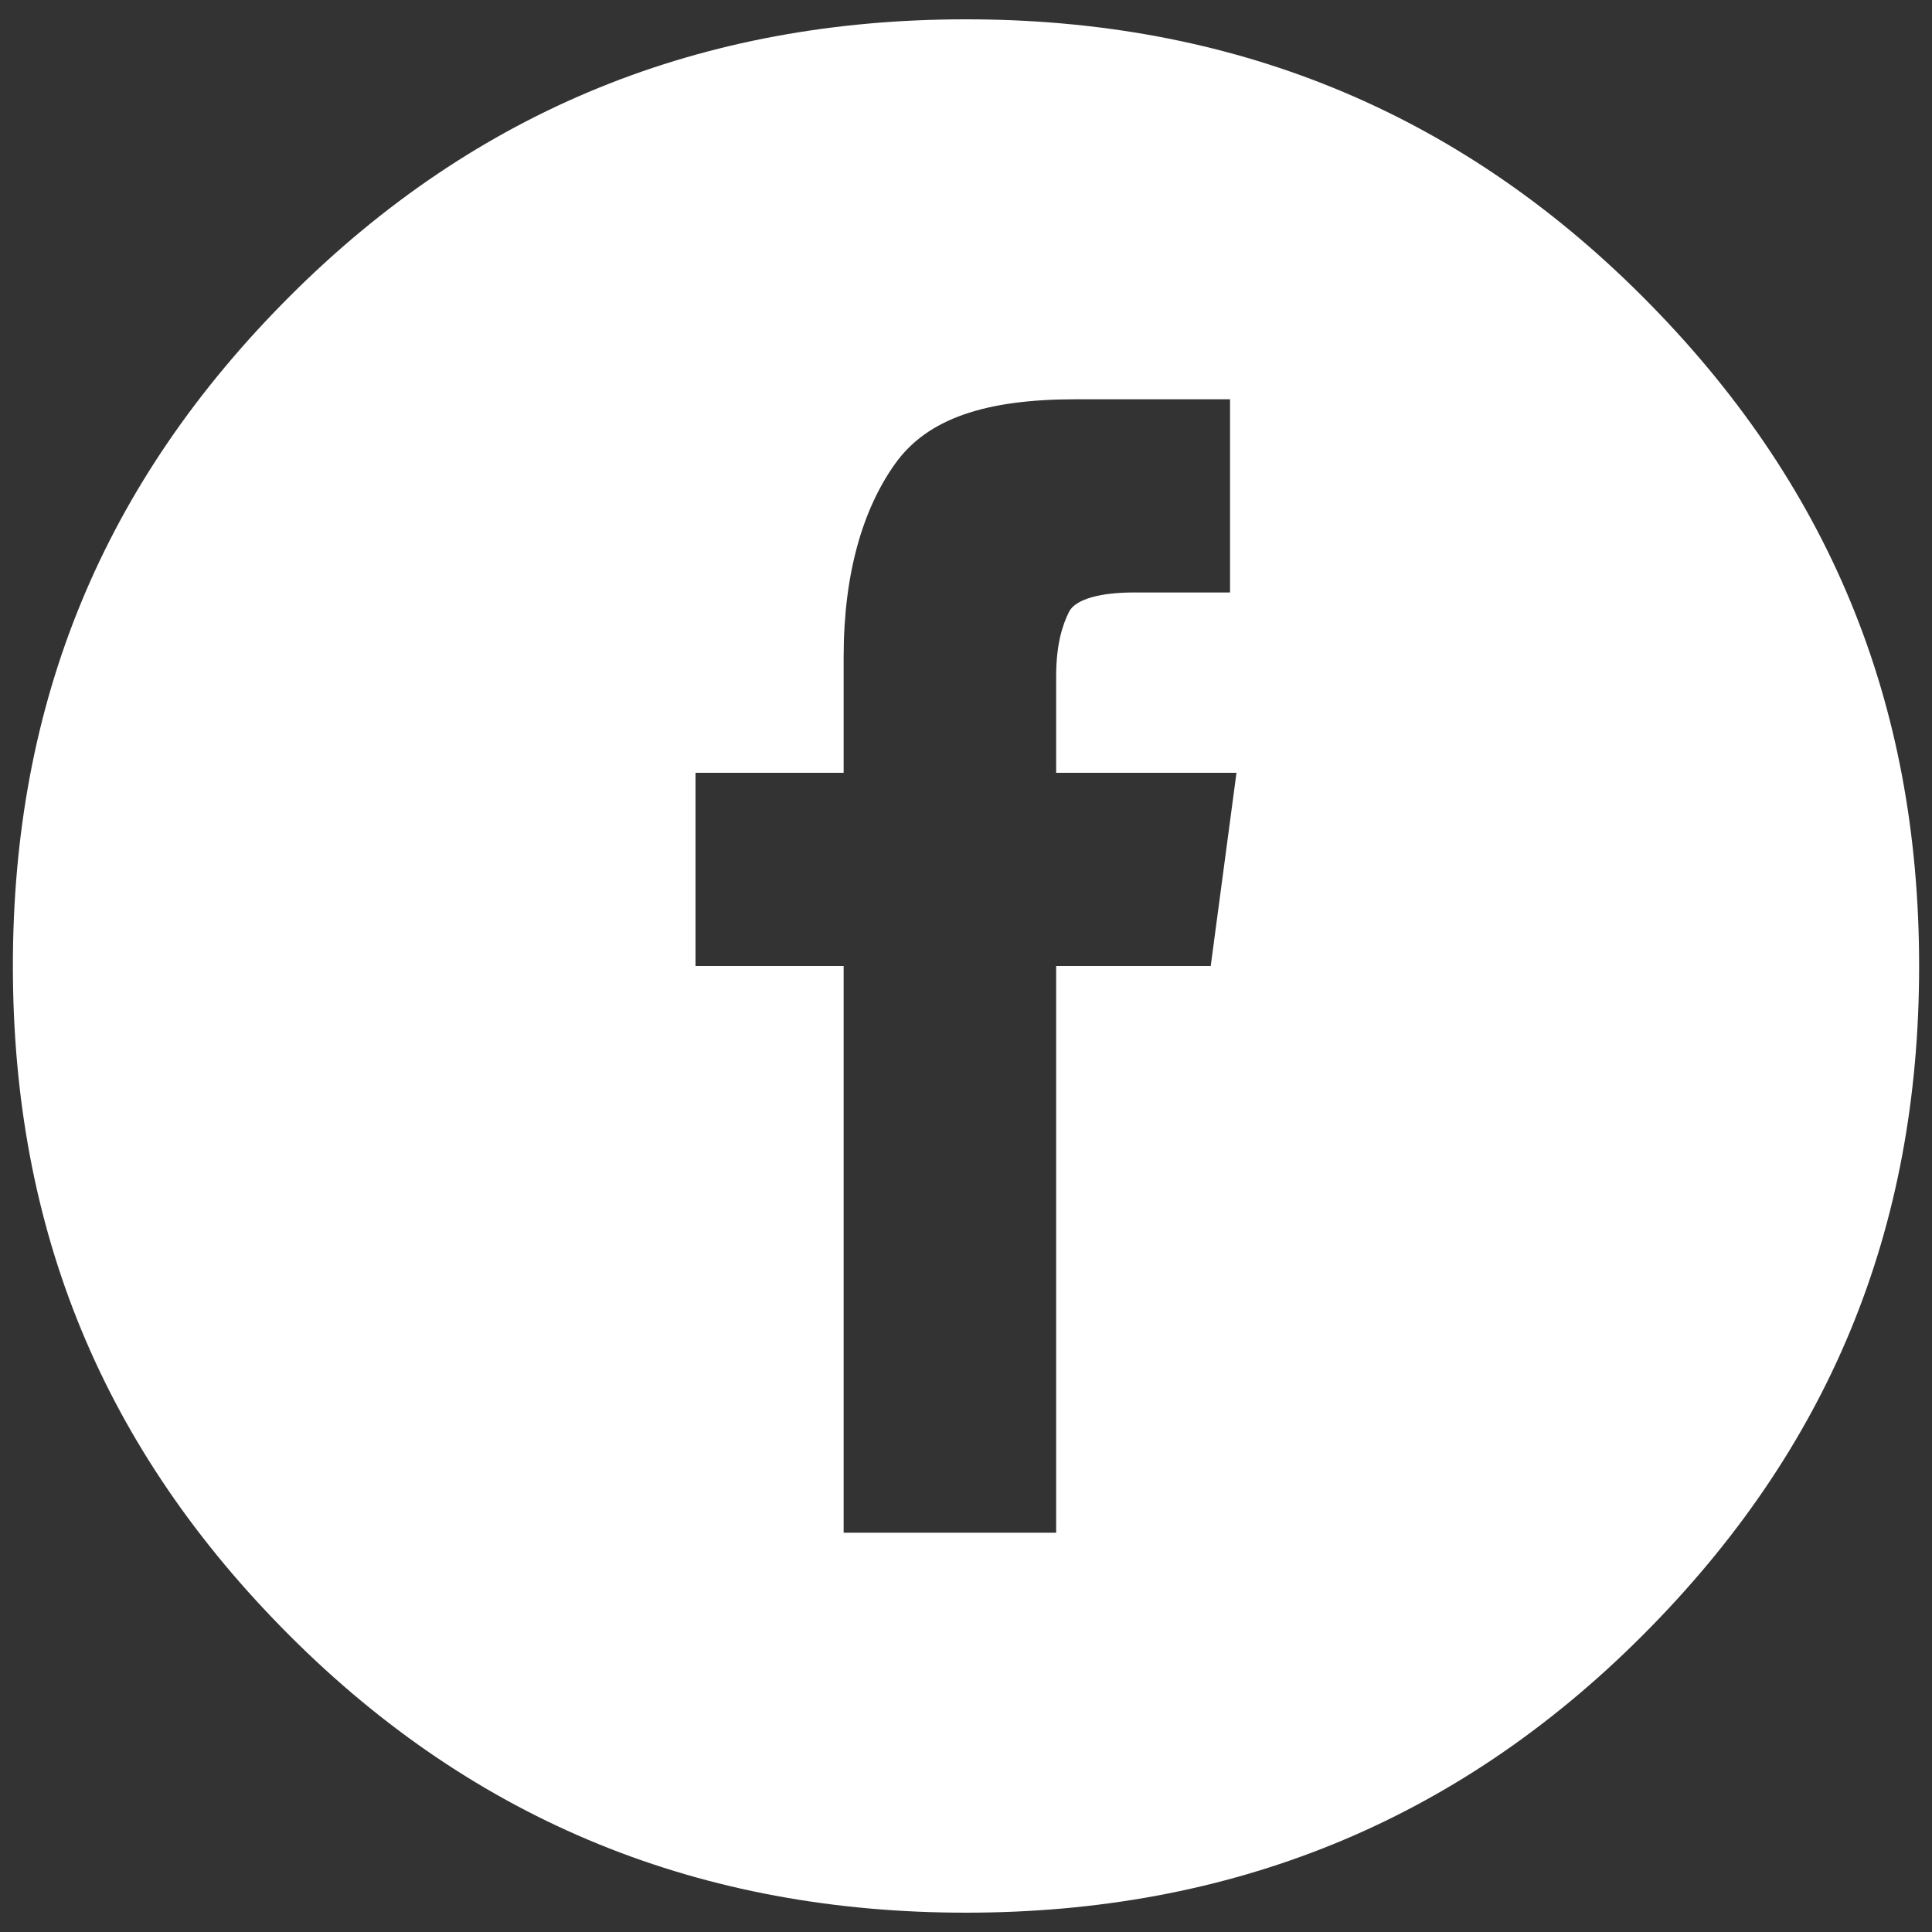 <?xml version="1.0" encoding="utf-8"?>
<!-- Generator: Adobe Illustrator 24.3.0, SVG Export Plug-In . SVG Version: 6.00 Build 0)  -->
<svg version="1.1" id="レイヤー_1" xmlns="http://www.w3.org/2000/svg" xmlns:xlink="http://www.w3.org/1999/xlink" x="0px"
	 y="0px" viewBox="0 0 30 30" style="enable-background:new 0 0 30 30;" xml:space="preserve">
<rect x="0" y="0" width="30" height="30" fill="#333333" stroke="none"/>
<style type="text/css">
	.st0{fill:#FFFFFF;}
</style>
<path class="st0" d="M18.8,15h-2.4v8.8h-3.3V15h-2.3v-3h2.3v-1.8c0-1.3,0.3-2.3,0.8-3s1.4-1,2.8-1h2.4v3h-1.5c-0.5,0-0.9,0.1-1,0.3
	s-0.2,0.5-0.2,1V12h2.8L18.8,15z M15,0.3c-4.1,0-7.6,1.4-10.5,4.3S0.2,10.9,0.2,15s1.4,7.5,4.3,10.4s6.4,4.3,10.5,4.3
	s7.6-1.4,10.5-4.3s4.3-6.3,4.3-10.4s-1.4-7.5-4.3-10.4S19.1,0.3,15,0.3z"/>
</svg>
